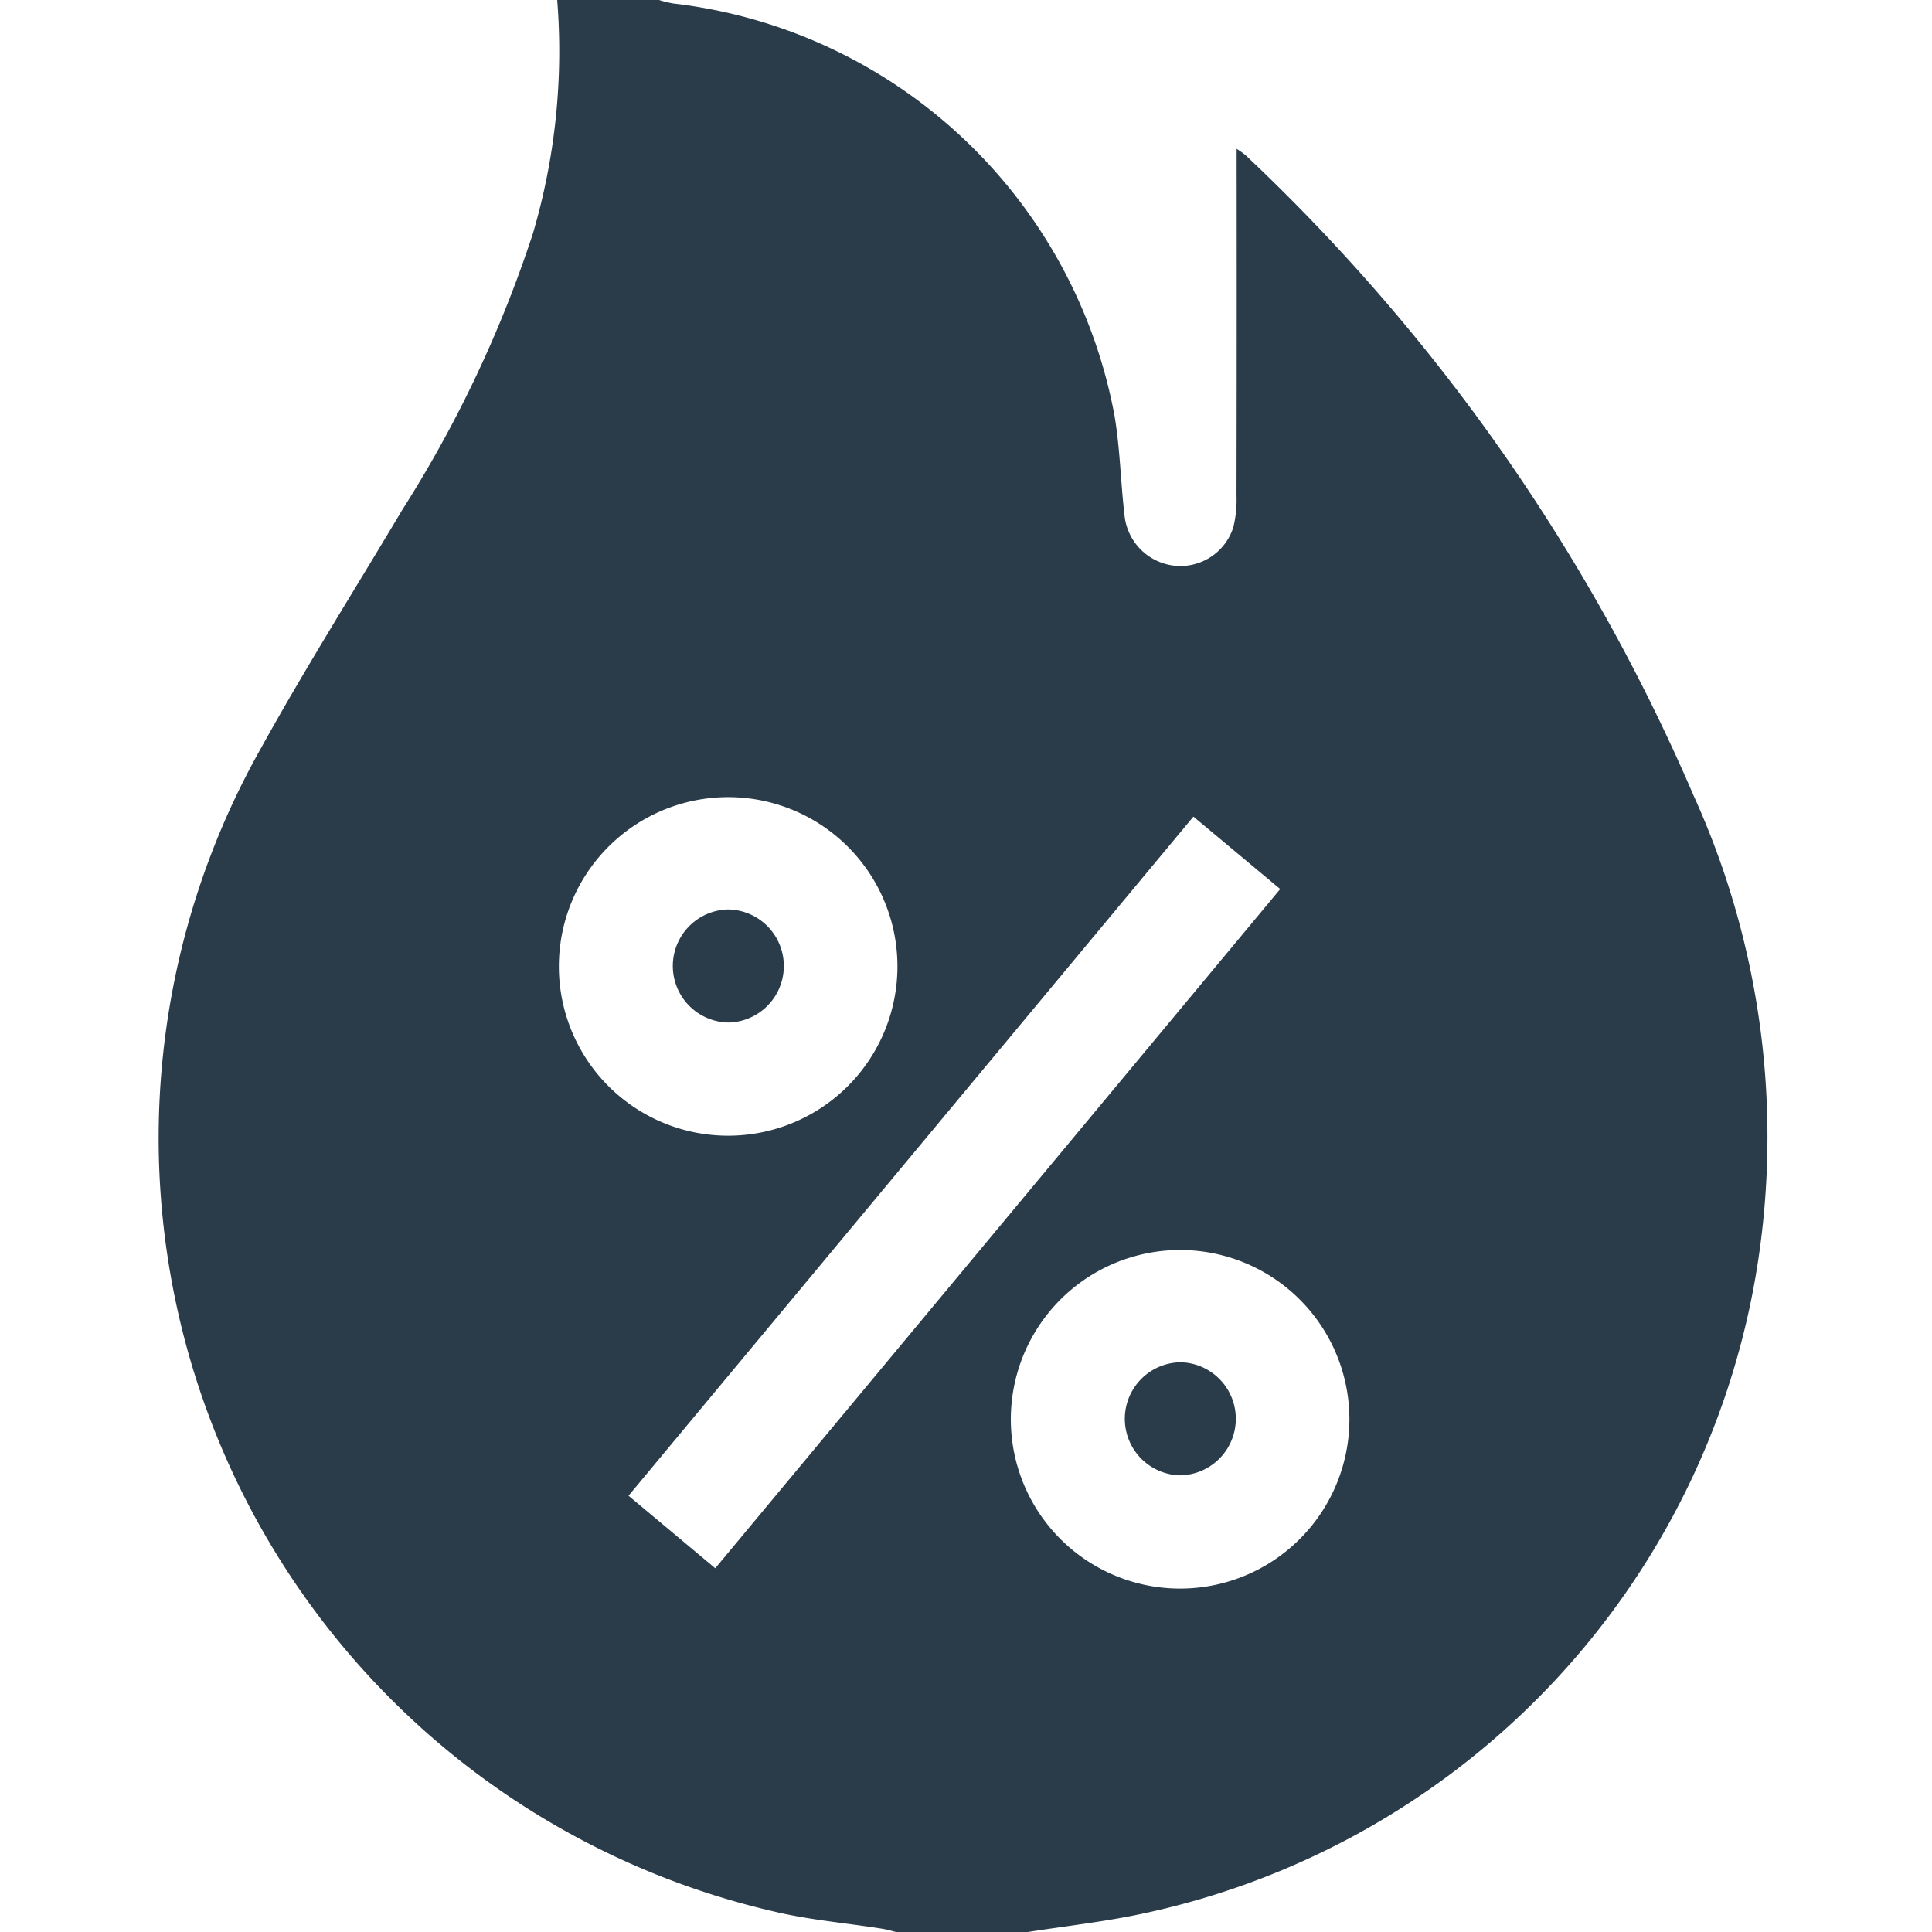 <svg xmlns="http://www.w3.org/2000/svg" xmlns:xlink="http://www.w3.org/1999/xlink" width="74" height="74" viewBox="0 0 74 74"><defs><clipPath id="a"><rect width="74" height="74" fill="#2a3c4a"/></clipPath></defs><g clip-path="url(#a)"><path d="M46.957,0h3.9A4.1,4.1,0,0,0,51.4.133,19.476,19.476,0,0,1,68.307,15.94c.21,1.253.232,2.536.38,3.8a2.16,2.16,0,0,0,1.934,1.93,2.128,2.128,0,0,0,2.23-1.466,4.316,4.316,0,0,0,.125-1.212q.012-6.212.005-12.424V5.7a3.871,3.871,0,0,1,.329.232,73.592,73.592,0,0,1,17.169,24.53,31.626,31.626,0,0,1,2.384,18.4A30.2,30.2,0,0,1,69.389,73.295c-1.45.312-2.932.474-4.4.705h-5.05c-.184-.043-.365-.1-.551-.127-1.4-.222-2.822-.339-4.193-.673A30.405,30.405,0,0,1,35.618,28.645c1.711-3.092,3.6-6.084,5.409-9.123a46.731,46.731,0,0,0,5.006-10.6A24.673,24.673,0,0,0,46.957,0M53.01,60.069,74.65,34.053l-3.324-2.775L49.689,57.29l3.322,2.778M77.3,54.321a6.484,6.484,0,1,0-6.419,6.525A6.486,6.486,0,0,0,77.3,54.321M59.989,36.976A6.484,6.484,0,1,0,53.57,43.5a6.486,6.486,0,0,0,6.419-6.525" transform="translate(-25.615)" fill="#2a3c4a"/><path d="M225.527,275.092a2.166,2.166,0,0,1,.046-4.331,2.166,2.166,0,0,1-.046,4.331" transform="translate(-180.341 -218.583)" fill="#2a3c4a"/><path d="M135.691,180.762a2.166,2.166,0,0,1,.047,4.331,2.166,2.166,0,0,1-.047-4.331" transform="translate(-107.818 -145.928)" fill="#2a3c4a"/></g></svg>